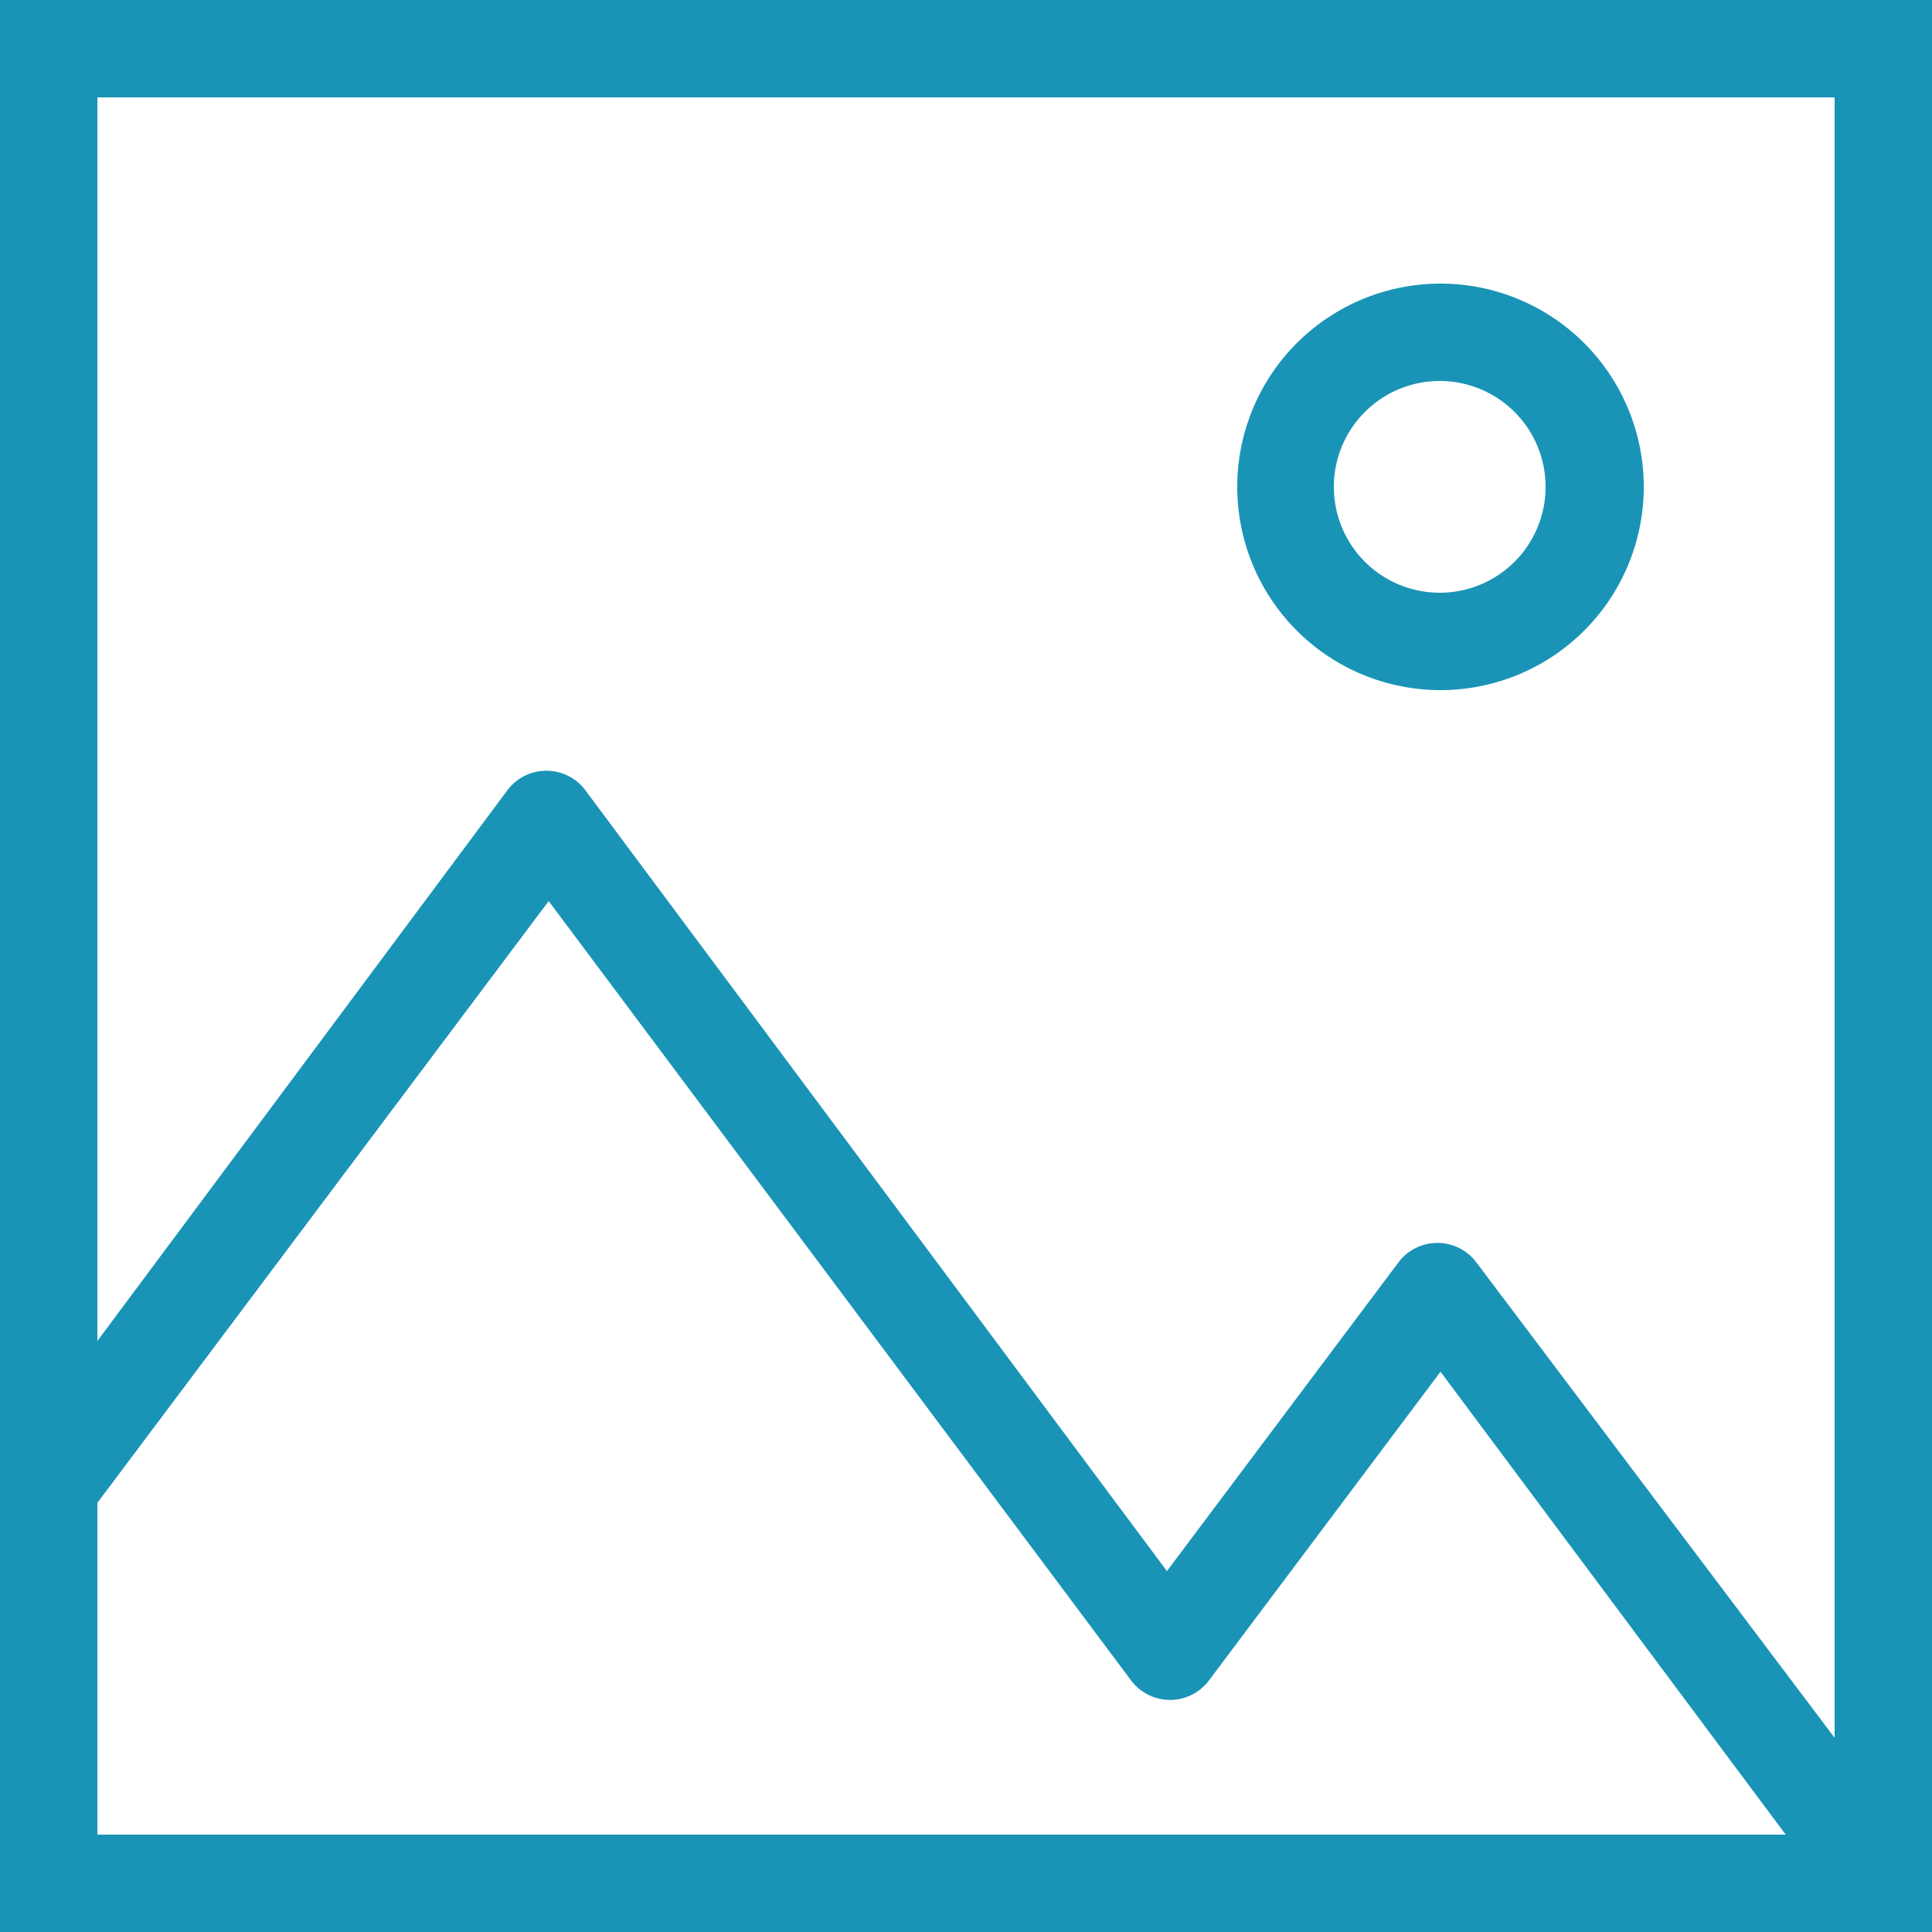 <svg xmlns="http://www.w3.org/2000/svg" viewBox="0 0 25 25"><defs><style>.cls-1{fill:#1994b7;}</style></defs><title>image</title><g id="Layer_2" data-name="Layer 2"><g id="_01-mainpage" data-name="01-mainpage"><path class="cls-1" d="M25,25H0V0H25ZM1.26,23.74H23.74V1.26H1.26Z"/><path class="cls-1" d="M18.64,8.93A2.63,2.63,0,1,1,21.27,6.3,2.63,2.63,0,0,1,18.64,8.93Zm0-4A1.37,1.37,0,1,0,20,6.3,1.37,1.37,0,0,0,18.64,4.93Z"/><path class="cls-1" d="M24.37,25a.63.63,0,0,1-.51-.25l-5.22-7-3,4a.63.63,0,0,1-1,0L7.1,11.66l-6,8a.63.63,0,1,1-1-.75l6.47-8.69a.63.63,0,0,1,1,0l7.53,10.11,3-4a.63.63,0,0,1,1,0L24.88,24a.63.63,0,0,1-.5,1Z"/></g></g></svg>